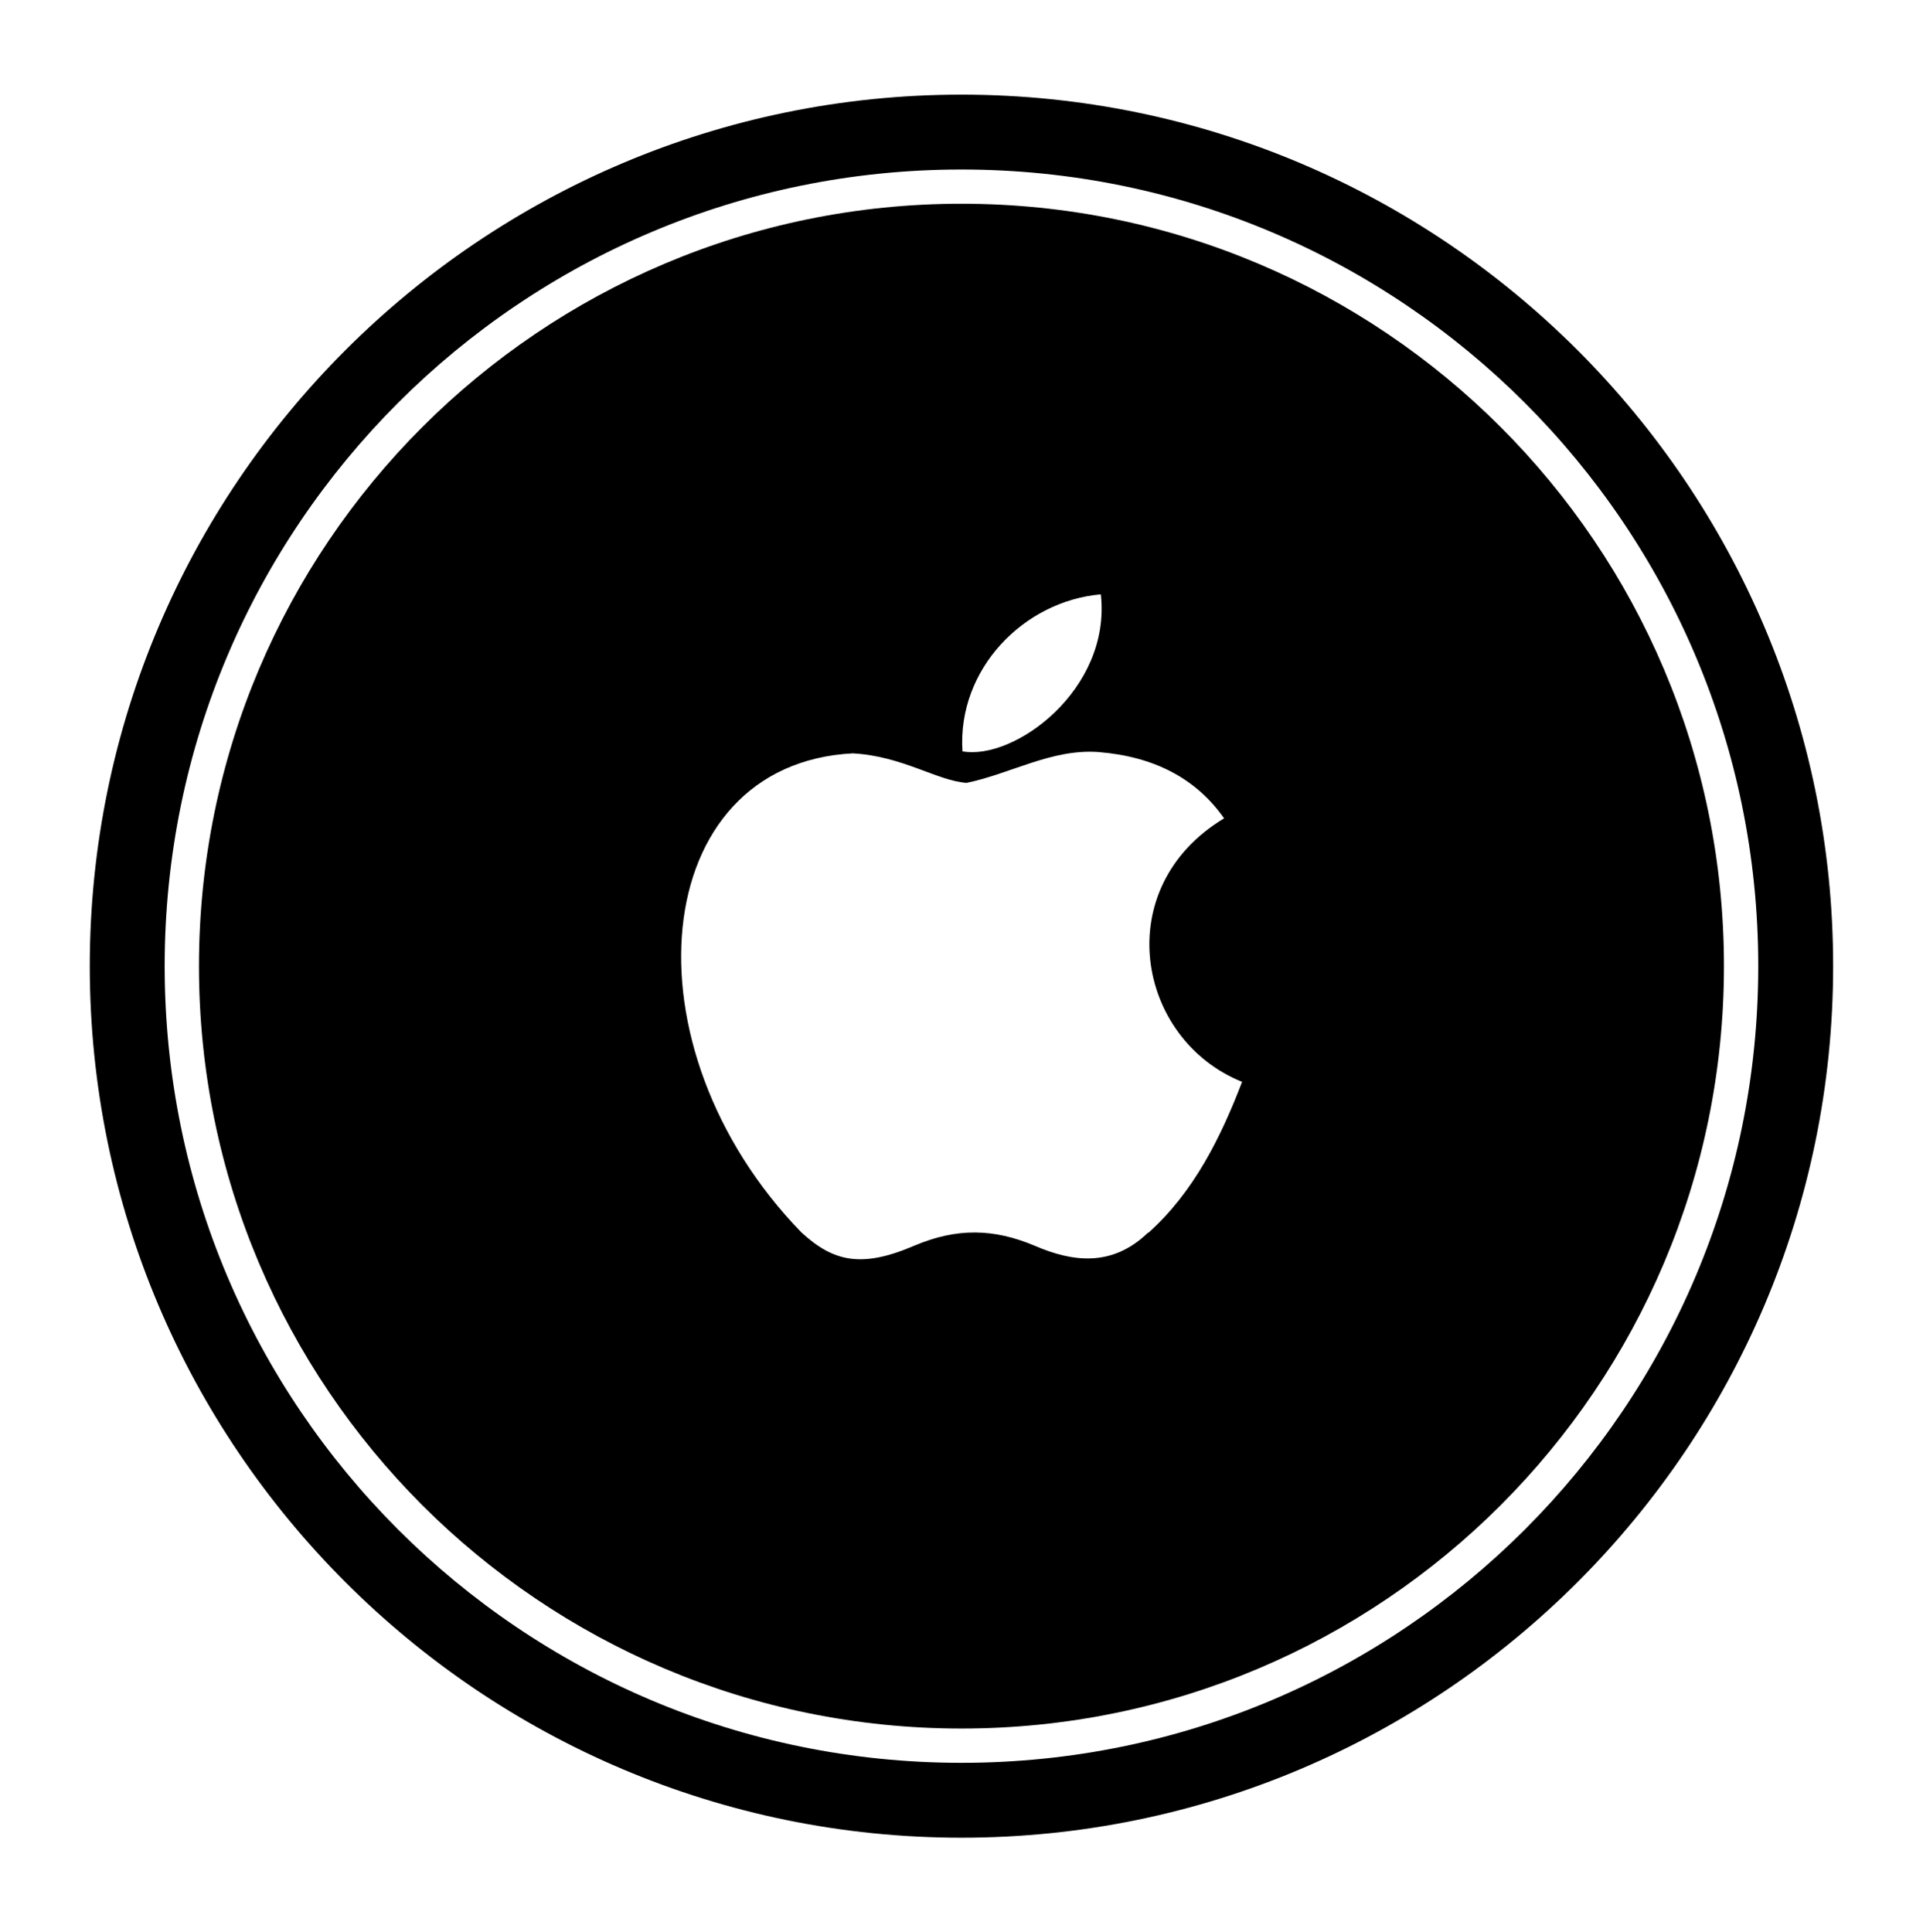 <?xml version="1.0" encoding="utf-8"?>
<!-- Generator: Adobe Illustrator 23.0.6, SVG Export Plug-In . SVG Version: 6.00 Build 0)  -->
<svg version="1.1" id="Layer_1" xmlns="http://www.w3.org/2000/svg" xmlns:xlink="http://www.w3.org/1999/xlink" x="0px" y="0px"
	 viewBox="0 0 248.87 250.11" style="enable-background:new 0 0 248.87 250.11;" xml:space="preserve">
<g>
	<path d="M124.43,26.37c-54.49,0-98.68,44.19-98.68,98.68c0,54.5,44.19,98.68,98.68,98.68c54.5,0,98.68-44.18,98.68-98.68
		C223.11,70.56,178.94,26.37,124.43,26.37z M142.47,76.93c1.37,12.32-11.19,21.53-17.91,20.32
		C123.87,86.58,132.52,77.79,142.47,76.93z M148.59,159.59v-0.06c-4.67,4.53-9.82,3.82-14.73,1.69c-5.22-2.19-9.98-2.33-15.5,0
		c-6.87,2.96-10.51,2.09-14.63-1.69c-23.34-24.03-19.91-60.64,6.63-62.02c6.44,0.35,10.94,3.56,14.73,3.82
		c5.63-1.15,11.02-4.43,17.06-3.99c7.24,0.58,12.65,3.43,16.27,8.58c-14.9,8.96-11.37,28.59,2.33,34.11
		C157.99,147.23,154.48,154.33,148.59,159.59z"/>
	<path d="M124.43,12.25c-62.2,0-112.81,50.6-112.81,112.8c0,62.21,50.61,112.81,112.81,112.81s112.81-50.6,112.81-112.81
		C237.25,62.85,186.63,12.25,124.43,12.25z M124.43,228.17c-56.95,0-103.12-46.17-103.12-103.12c0-56.94,46.17-103.11,103.12-103.11
		s103.12,46.17,103.12,103.11C227.56,182,181.39,228.17,124.43,228.17z"/>
</g>
</svg>
